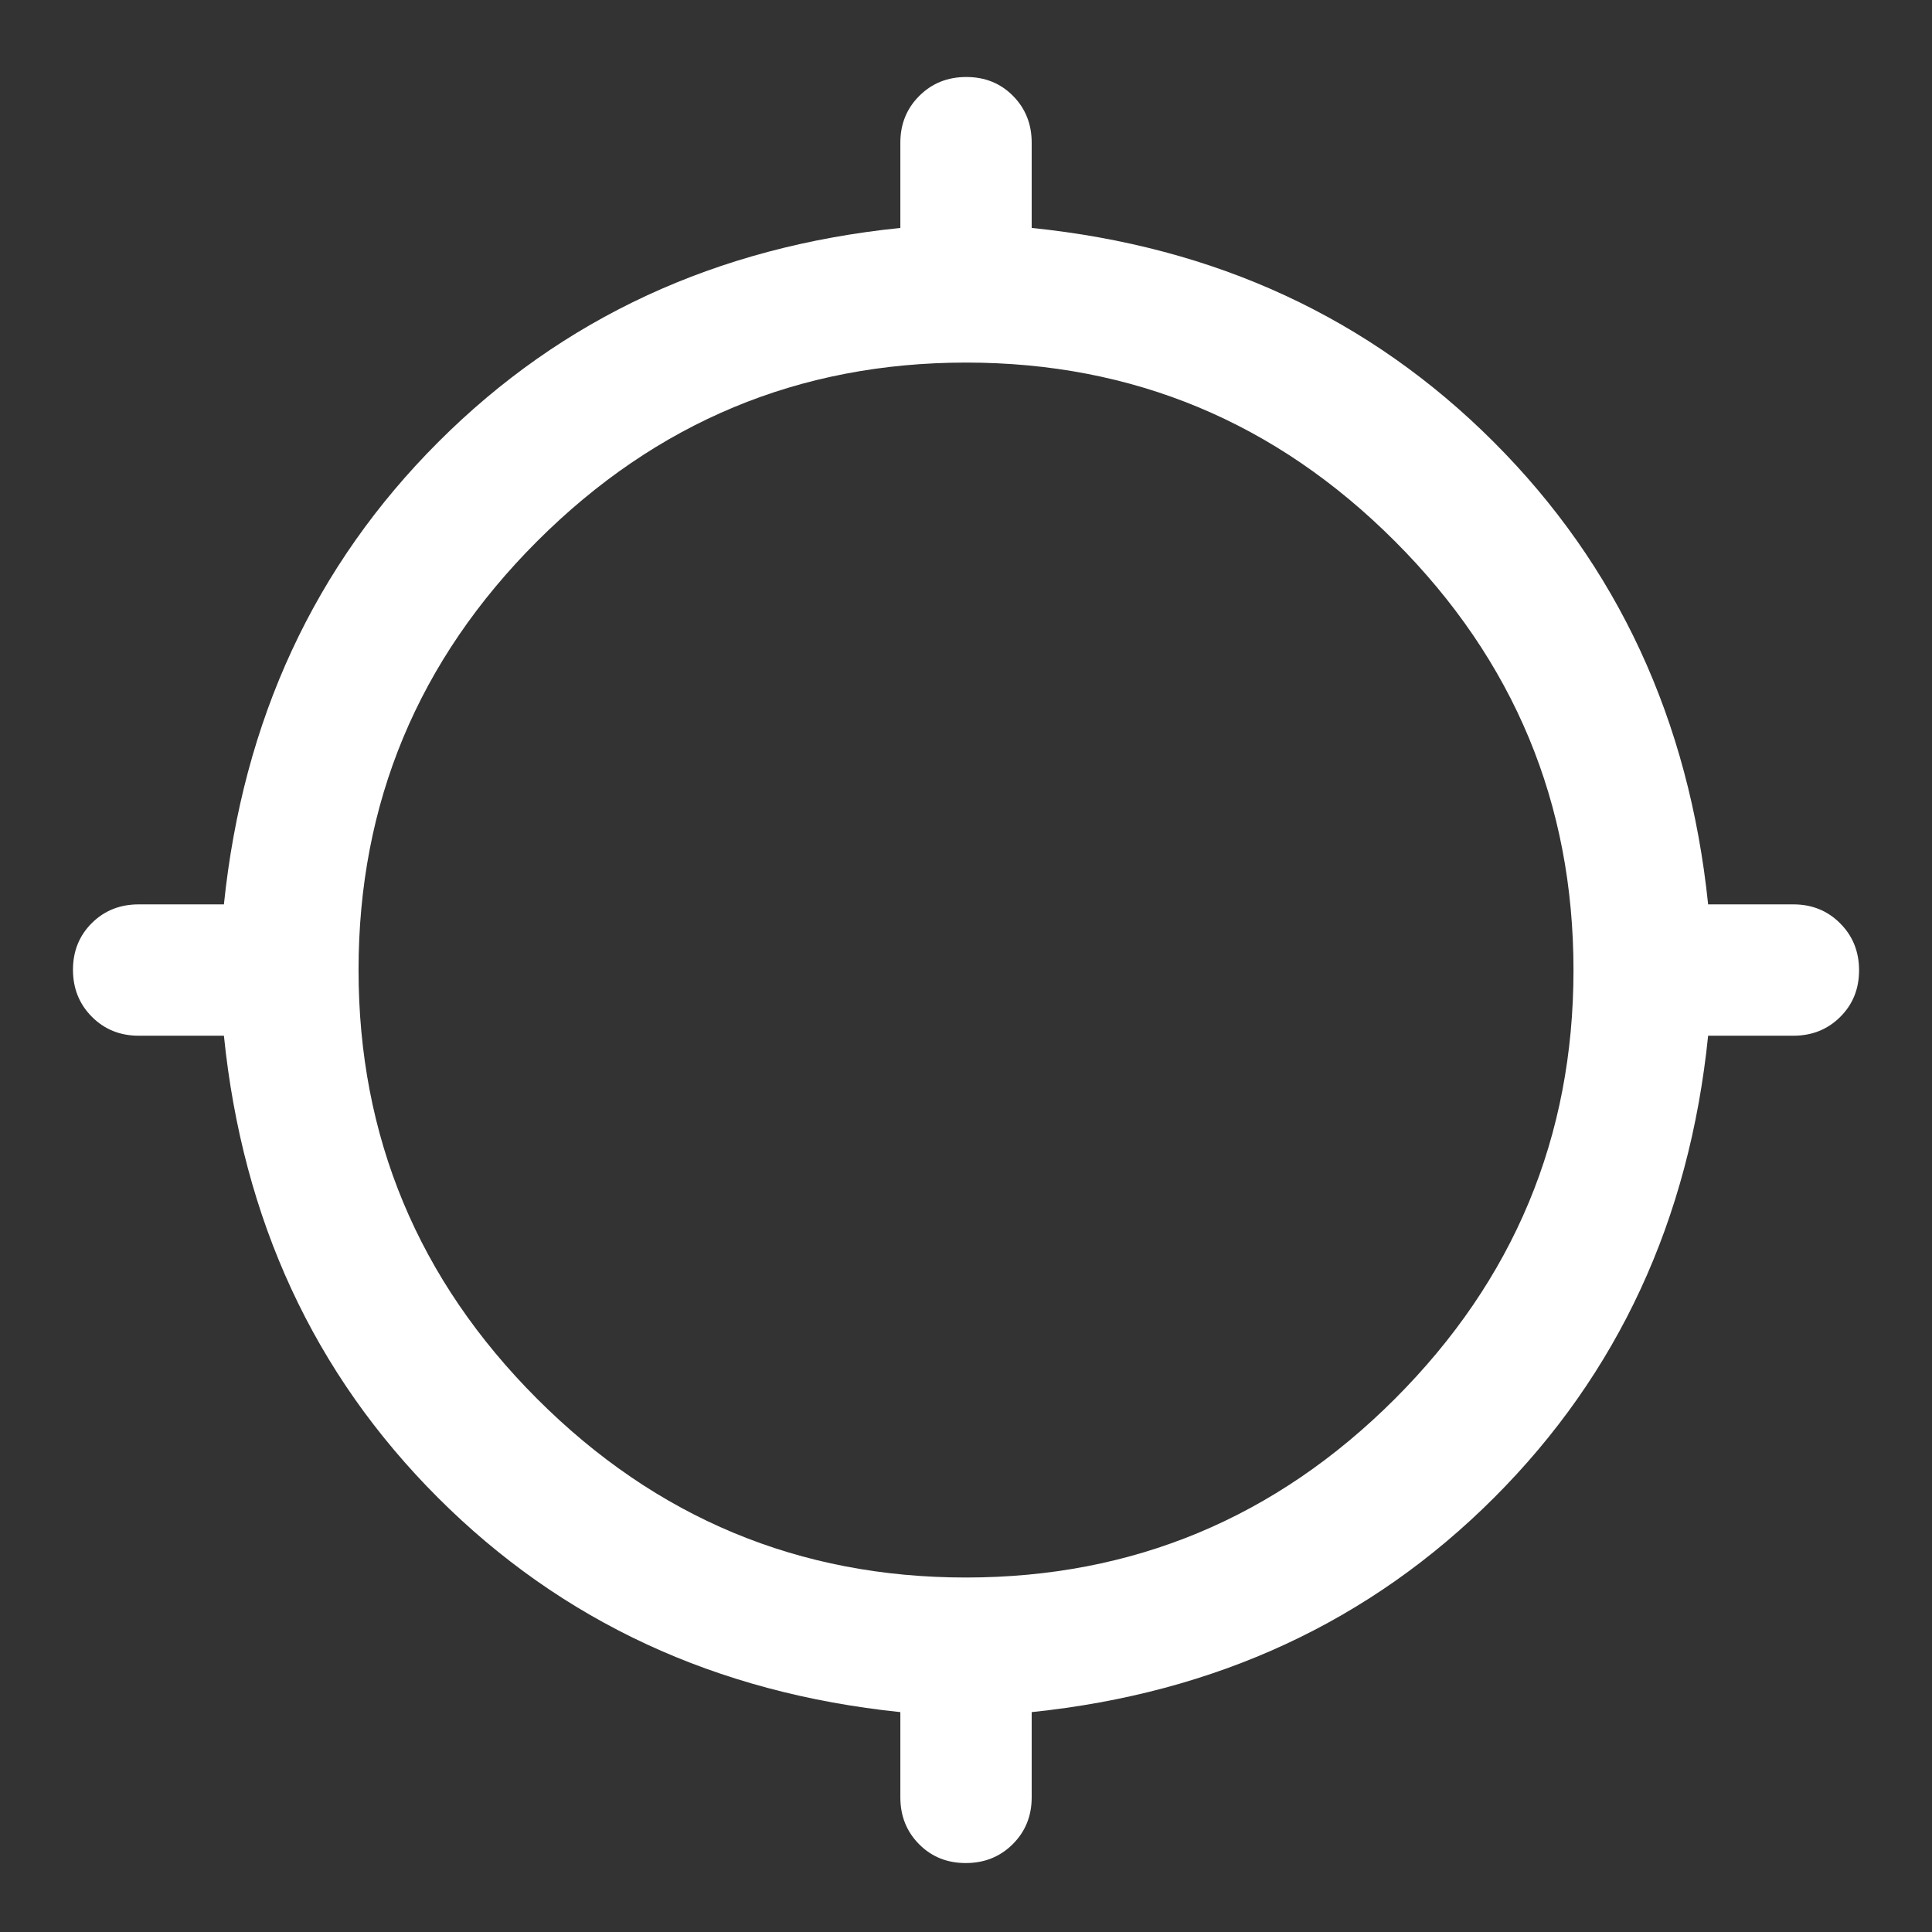<svg width="48" height="48" viewBox="0 0 48 48" fill="none" xmlns="http://www.w3.org/2000/svg">
<rect x="0" y="0" width="48" height="48" fill="#333333" stroke="none"/>
<path d="M22.369 44.656V42.537C17.786 42.062 13.957 40.286 10.88 37.209C7.802 34.132 6.03 30.306 5.563 25.732H3.445C2.983 25.732 2.595 25.575 2.282 25.261C1.97 24.947 1.813 24.558 1.813 24.094C1.813 23.63 1.97 23.243 2.282 22.933C2.595 22.623 2.983 22.469 3.445 22.469H5.563C6.038 17.886 7.814 14.056 10.892 10.979C13.969 7.902 17.794 6.13 22.369 5.663V3.545C22.369 3.082 22.526 2.695 22.84 2.382C23.154 2.069 23.543 1.913 24.007 1.913C24.471 1.913 24.858 2.069 25.168 2.382C25.477 2.695 25.632 3.082 25.632 3.545V5.663C30.207 6.13 34.032 7.902 37.109 10.979C40.187 14.056 41.963 17.886 42.438 22.469H44.556C45.018 22.469 45.406 22.626 45.718 22.94C46.031 23.253 46.188 23.642 46.188 24.107C46.188 24.571 46.031 24.957 45.718 25.267C45.406 25.577 45.018 25.732 44.556 25.732H42.438C41.971 30.306 40.199 34.132 37.121 37.209C34.044 40.286 30.215 42.062 25.632 42.537V44.656C25.632 45.118 25.475 45.505 25.161 45.818C24.847 46.131 24.458 46.287 23.994 46.287C23.53 46.287 23.143 46.131 22.834 45.818C22.524 45.505 22.369 45.118 22.369 44.656ZM23.998 39.193C28.142 39.193 31.694 37.714 34.654 34.756C37.613 31.797 39.093 28.246 39.093 24.102C39.093 19.958 37.614 16.406 34.656 13.447C31.698 10.487 28.146 9.008 24.003 9.008C19.858 9.008 16.307 10.487 13.347 13.445C10.388 16.403 8.908 19.954 8.908 24.098C8.908 28.242 10.387 31.794 13.345 34.754C16.303 37.713 19.855 39.193 23.998 39.193Z" fill="white"/>
</svg>
